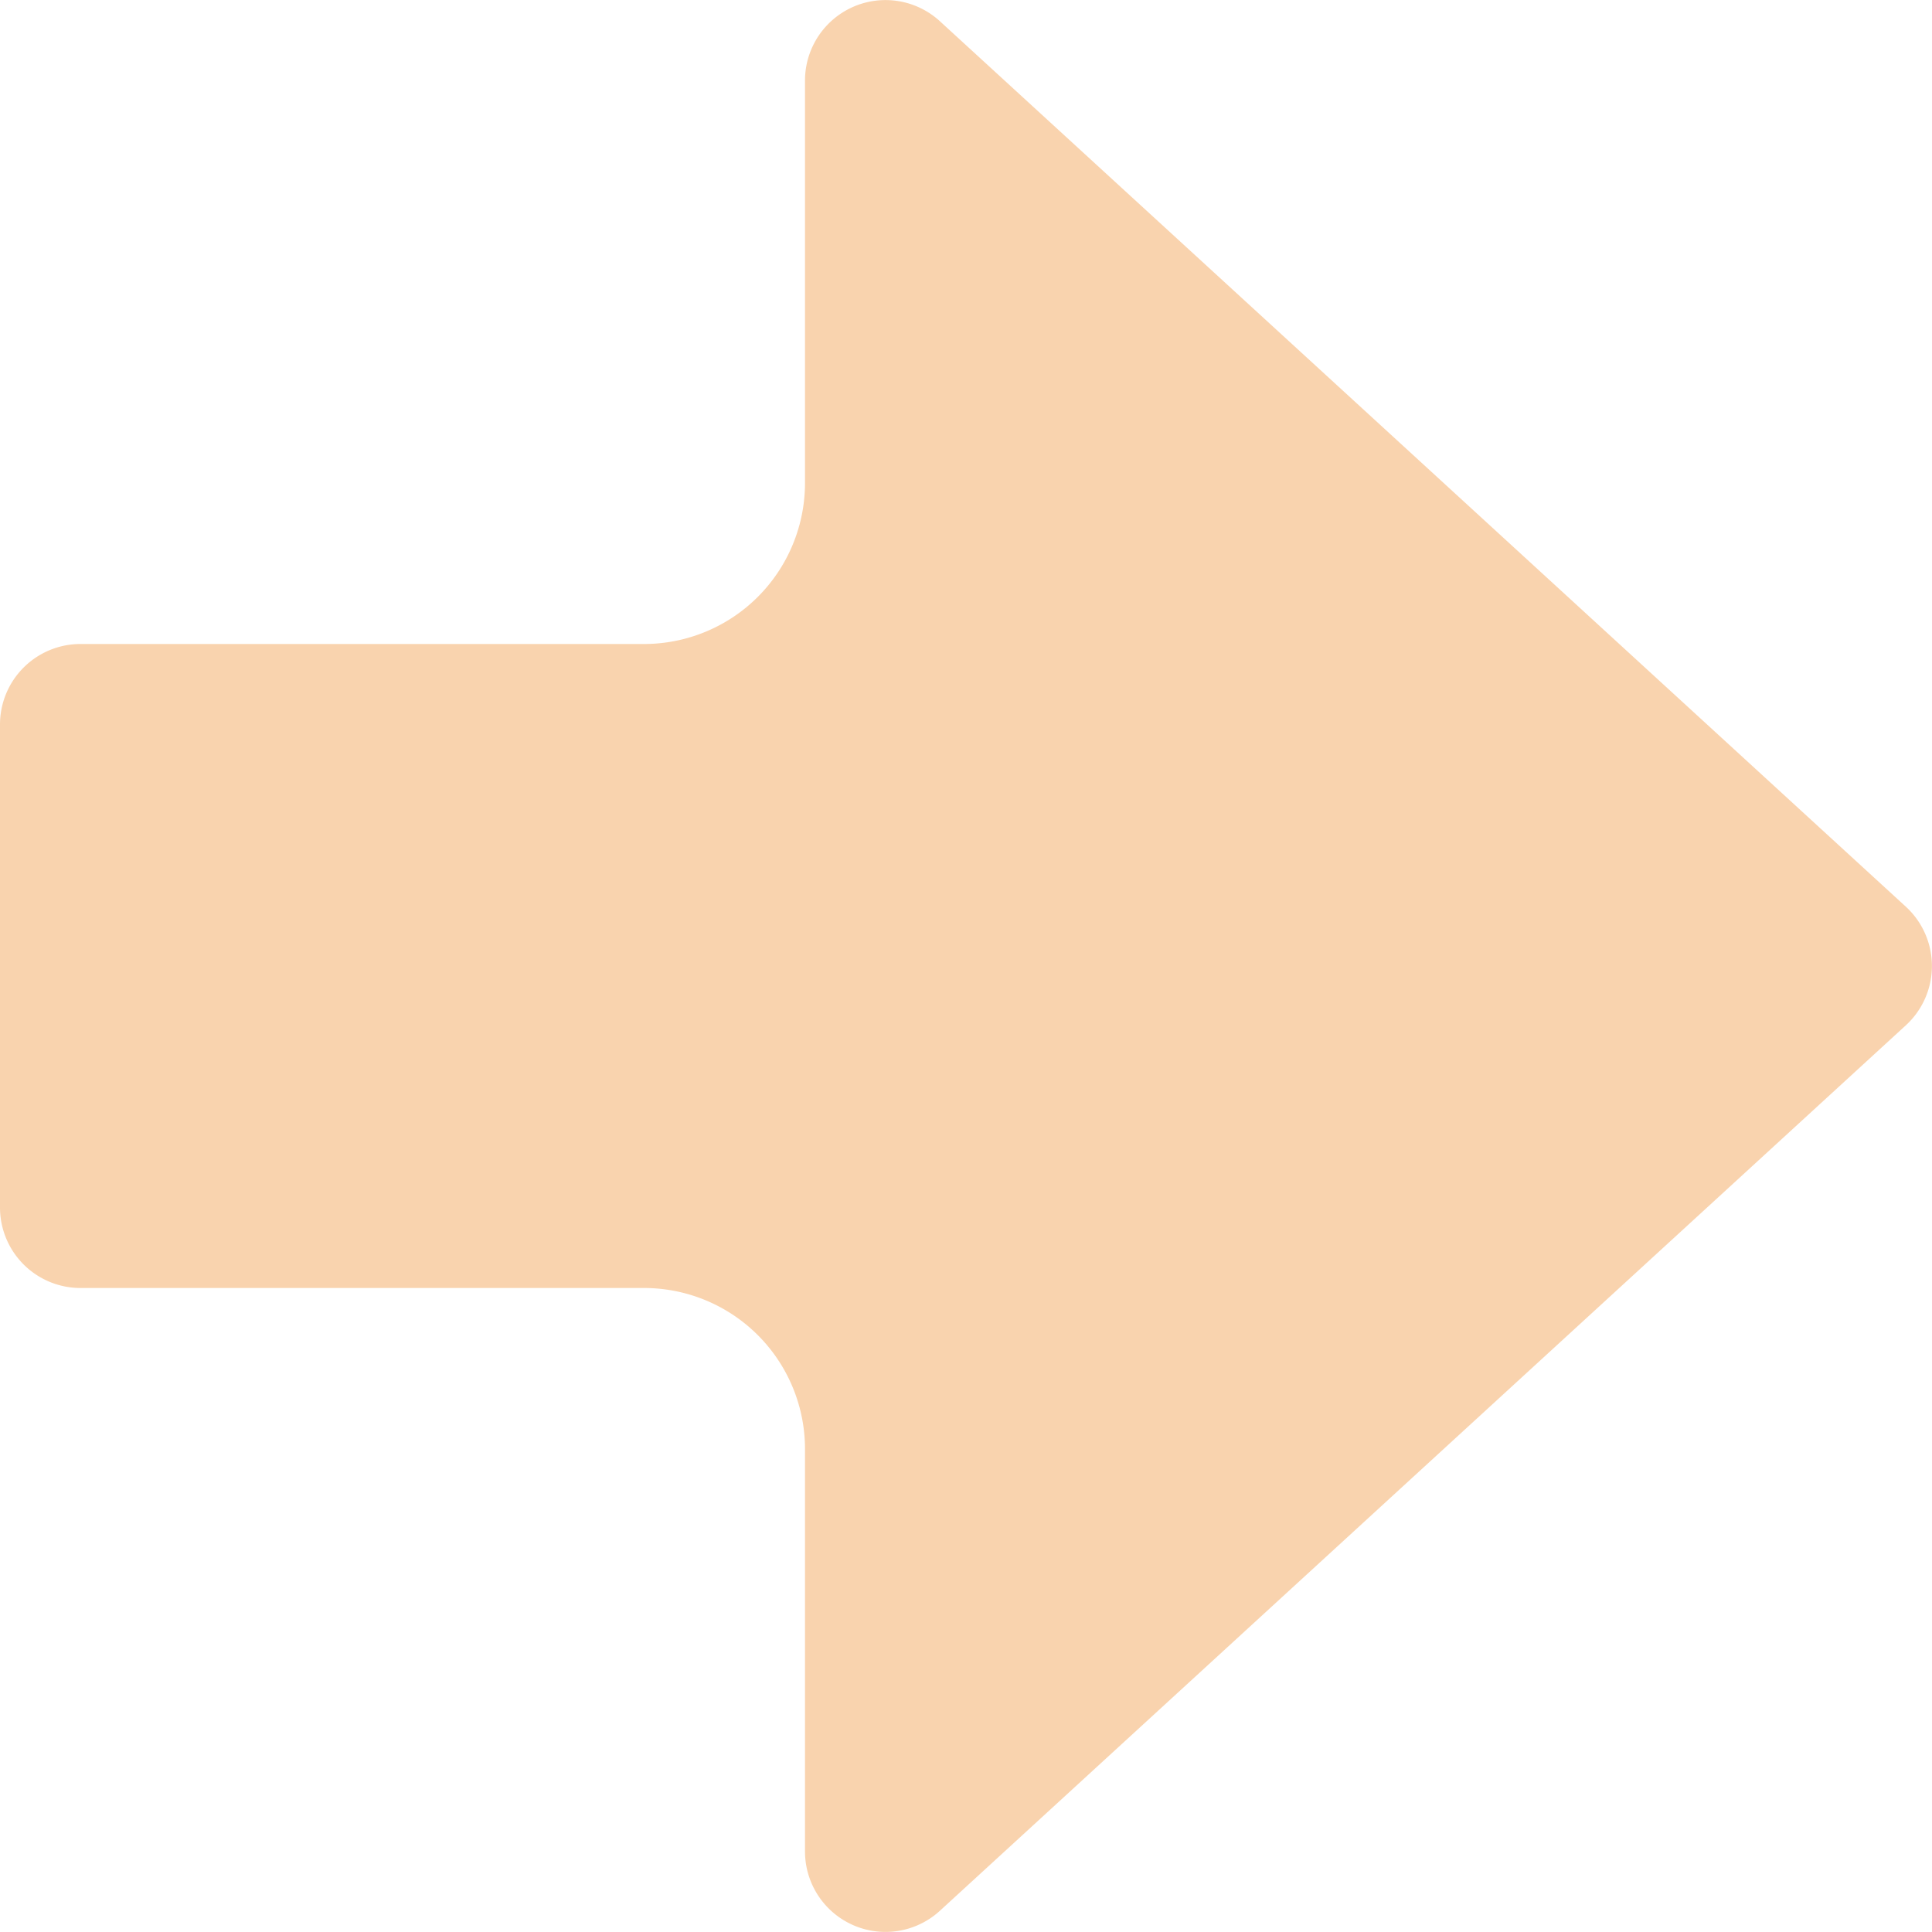 <svg xmlns="http://www.w3.org/2000/svg" xmlns:xlink="http://www.w3.org/1999/xlink" width="12" height="12" viewBox="0 0 12 12">
  <defs>
    <clipPath id="clip-path">
      <rect id="Rectangle_7" data-name="Rectangle 7" width="12" height="12" transform="translate(0 0.5)" fill="#f9d3ae"/>
    </clipPath>
    <clipPath id="clip-Orange_Arrow">
      <rect width="12" height="12"/>
    </clipPath>
  </defs>
  <g id="Orange_Arrow" data-name="Orange  Arrow" clip-path="url(#clip-Orange_Arrow)">
    <g id="Arrow" transform="translate(0 -0.5)" clip-path="url(#clip-path)">
      <path id="Path_2" data-name="Path 2" d="M5.838.632A.5.5,0,0,0,5,1V3.5a1,1,0,0,1-1,1H.5A.5.5,0,0,0,0,5V8a.5.5,0,0,0,.5.5H4a1,1,0,0,1,1,1V12a.5.5,0,0,0,.838.368l6-5.5a.5.5,0,0,0,0-.736Z" fill="#f9d3ae"/>
    </g>
  </g>
</svg>
